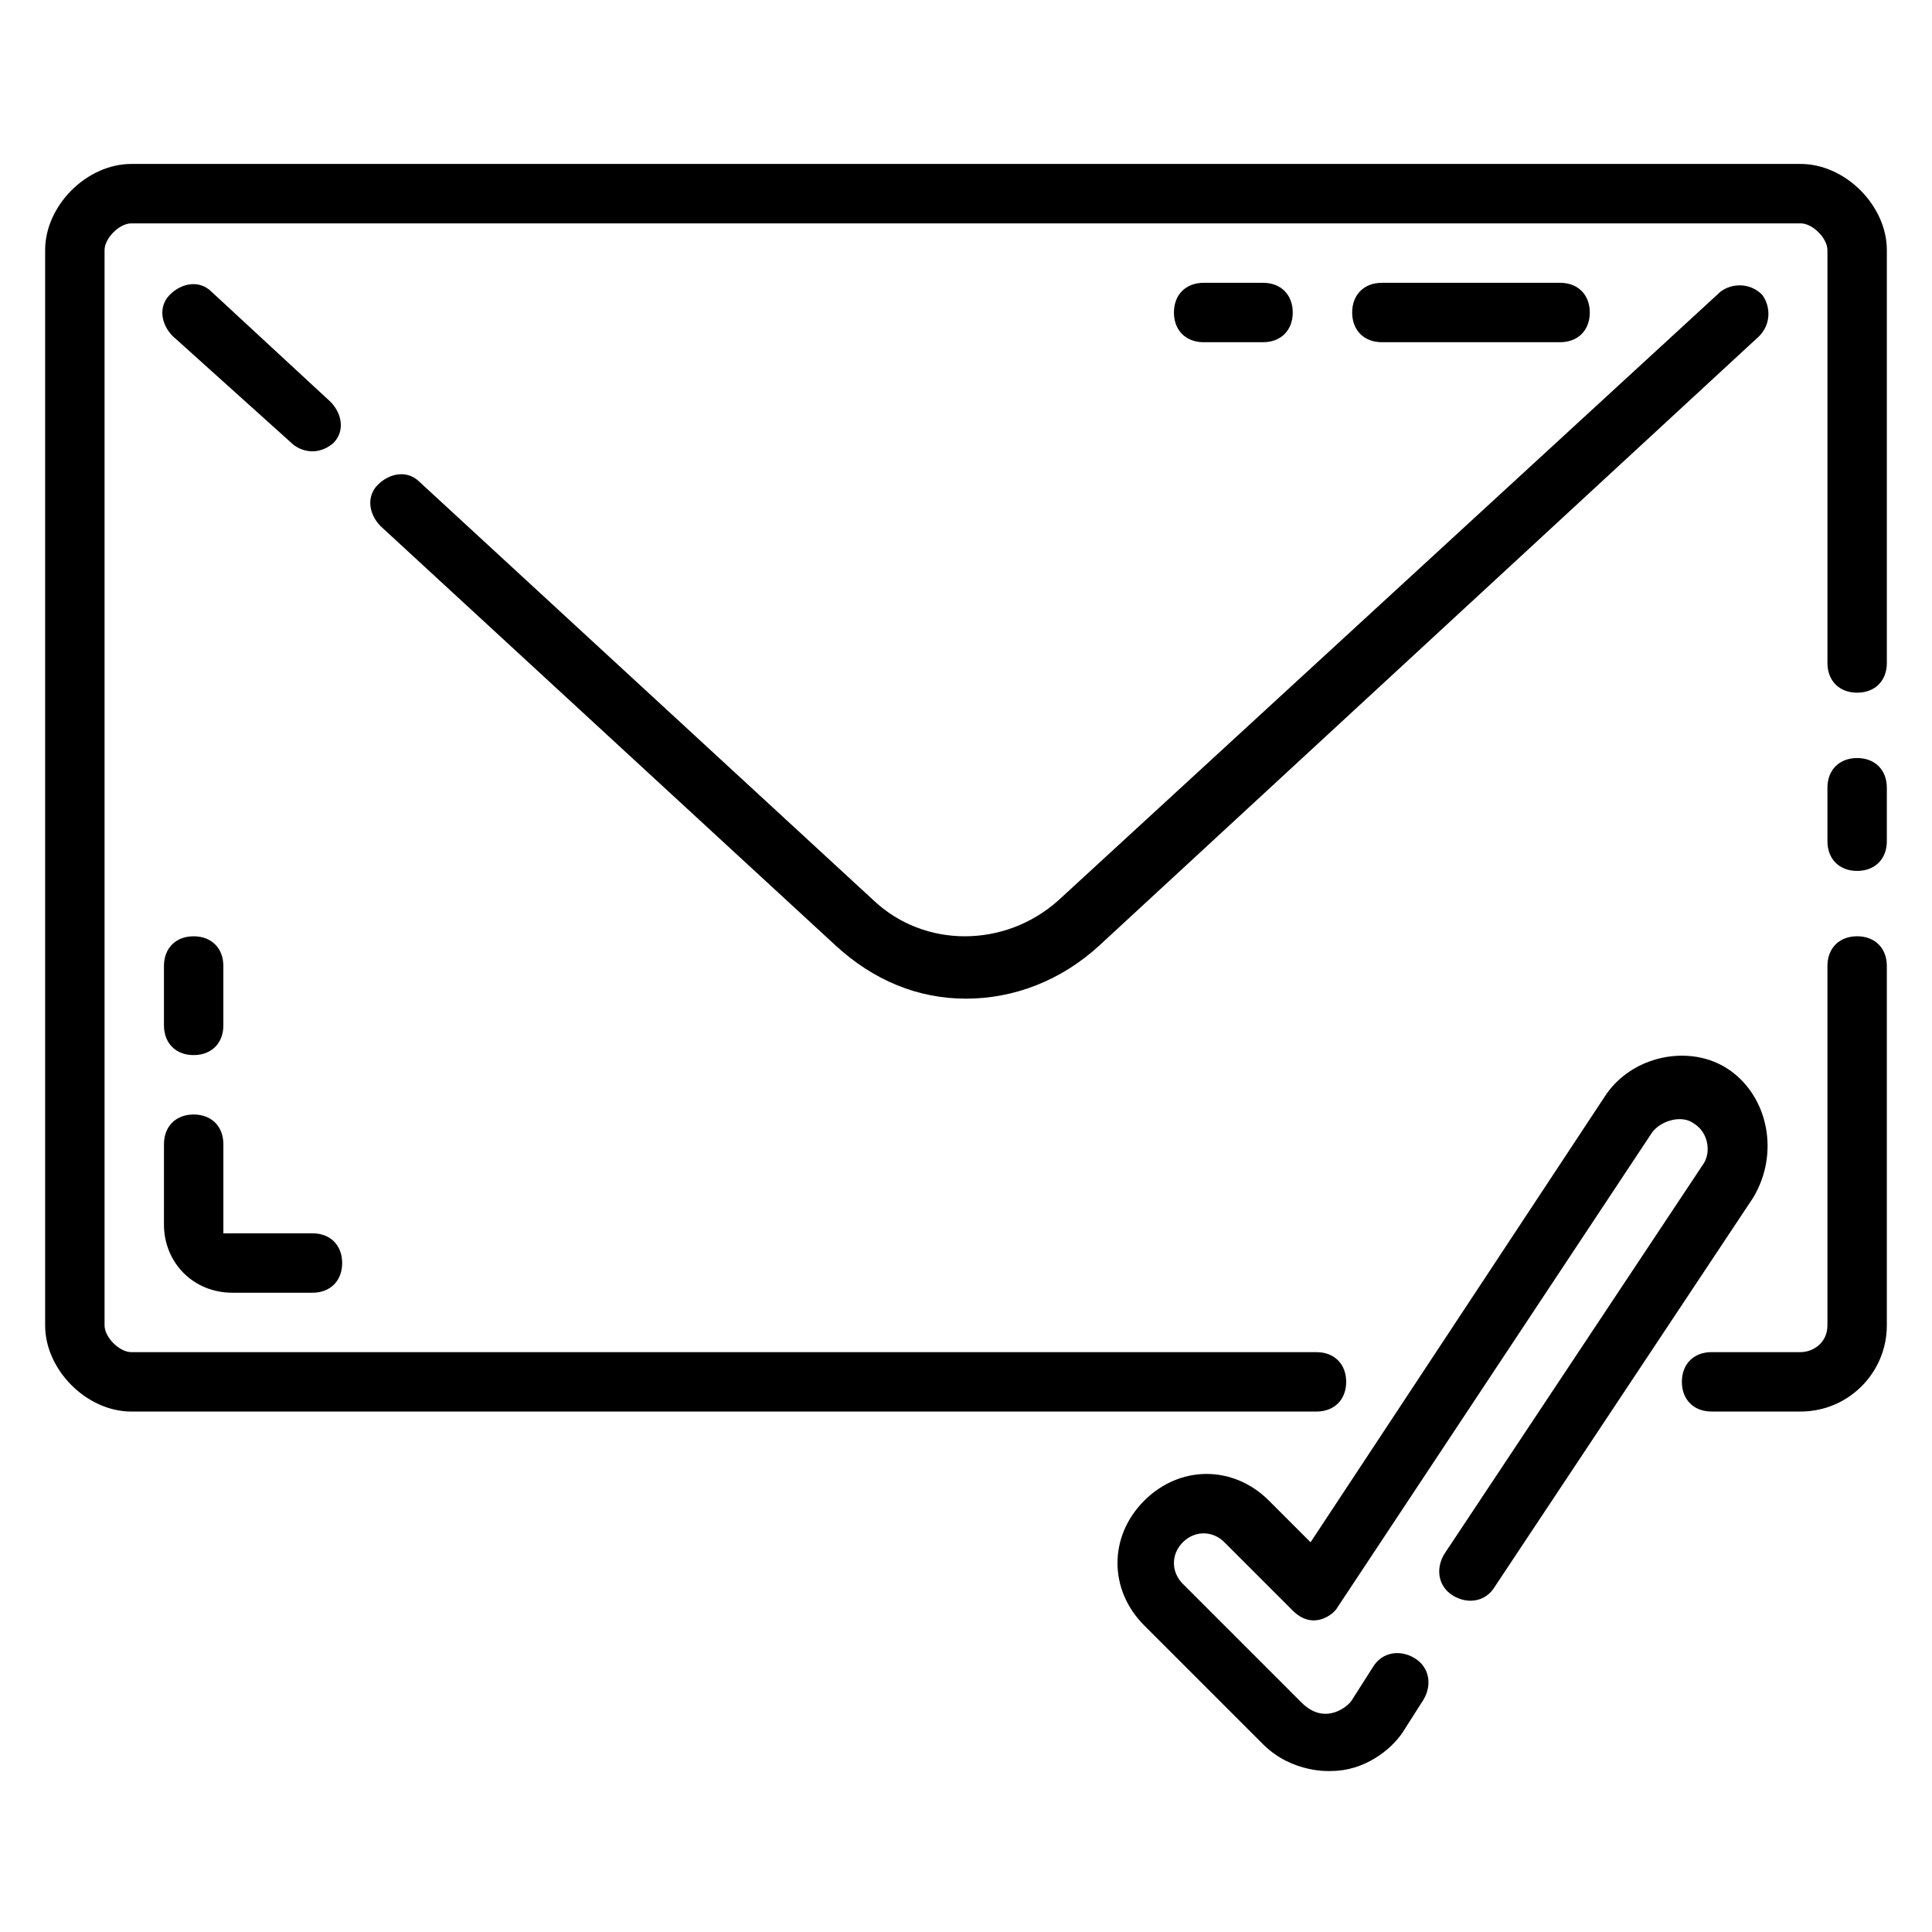 <?xml version="1.0" encoding="UTF-8"?>
<!-- Uploaded to: SVG Repo, www.svgrepo.com, Generator: SVG Repo Mixer Tools -->
<svg fill="#000000" width="800px" height="800px" version="1.1" viewBox="144 144 512 512" xmlns="http://www.w3.org/2000/svg">
 <g>
  <path d="m636.16 392.12c-4.723 0-7.871 3.148-7.871 7.871v95.25c0 4.723-3.938 7.086-7.086 7.086h-23.617c-4.723 0-7.871 3.148-7.871 7.871s3.148 7.871 7.871 7.871h23.617c12.594 0 22.828-10.234 22.828-22.828v-95.246c0-4.727-3.148-7.875-7.871-7.875z"/>
  <path d="m636.16 344.89c-4.723 0-7.871 3.148-7.871 7.871v14.168c0 4.723 3.148 7.871 7.871 7.871s7.871-3.148 7.871-7.871v-14.168c0-4.723-3.148-7.871-7.871-7.871z"/>
  <path d="m621.2 187.45h-442.41c-11.805 0-22.828 11.023-22.828 22.828v284.97c0 11.809 11.023 22.828 22.828 22.828h314.09c4.723 0 7.871-3.148 7.871-7.871 0-4.723-3.148-7.871-7.871-7.871h-314.09c-3.148 0-7.082-3.938-7.082-7.086v-284.97c0-3.148 3.934-7.082 7.082-7.082h442.41c3.152 0 7.09 3.934 7.09 7.082v109.42c0 4.723 3.148 7.871 7.871 7.871s7.871-3.148 7.871-7.871v-109.42c0-11.805-11.02-22.828-22.828-22.828z"/>
  <path d="m375.59 382.68-120.44-111c-3.148-3.148-7.871-2.363-11.02 0.789-3.148 3.148-2.363 7.871 0.789 11.02l120.44 111c10.234 9.445 22.043 14.168 34.637 14.168s25.191-4.723 35.426-14.168l174.76-161.38c3.148-3.148 3.148-7.871 0.789-11.02-3.148-3.148-7.871-3.148-11.02-0.789l-175.55 161.38c-14.172 12.594-35.426 12.594-48.809 0z"/>
  <path d="m221.3 261.45c1.574 1.574 6.297 3.938 11.02 0 3.148-3.148 2.363-7.871-0.789-11.02l-31.488-29.125c-3.148-3.148-7.871-2.363-11.02 0.785-3.148 3.148-2.363 7.871 0.789 11.02z"/>
  <path d="m187.45 468.48c0 10.234 7.871 18.105 18.105 18.105h21.254c4.723 0 7.871-3.148 7.871-7.871s-3.148-7.871-7.871-7.871h-23.613v-23.617c0-4.723-3.148-7.871-7.871-7.871s-7.871 3.148-7.871 7.871z"/>
  <path d="m187.45 415.74c0 4.723 3.148 7.871 7.871 7.871 4.723 0 7.871-3.148 7.871-7.871v-15.742c0-4.723-3.148-7.871-7.871-7.871-4.723 0-7.871 3.148-7.871 7.871z"/>
  <path d="m557.44 234.69c4.723 0 7.871-3.148 7.871-7.871s-3.148-7.871-7.871-7.871h-47.23c-4.723 0-7.871 3.148-7.871 7.871s3.148 7.871 7.871 7.871z"/>
  <path d="m478.72 234.69c4.723 0 7.871-3.148 7.871-7.871s-3.148-7.871-7.871-7.871h-15.742c-4.723 0-7.871 3.148-7.871 7.871s3.148 7.871 7.871 7.871z"/>
  <path d="m602.31 427.55c-10.234-7.086-25.977-3.938-33.062 7.086l-77.934 118.08-11.02-11.023c-9.445-9.445-23.617-9.445-33.062 0-9.445 9.445-9.445 23.617 0 33.062l31.488 31.488c7.871 7.871 18.105 7.086 18.105 7.086 8.66 0 15.742-5.512 18.895-10.234l5.512-8.66c2.363-3.938 1.574-8.66-2.363-11.02-3.938-2.363-8.66-1.574-11.02 2.363l-5.512 8.656c-0.789 1.574-7.086 7.086-13.383 0.789l-31.488-31.488c-3.148-3.148-3.148-7.871 0-11.02 3.148-3.148 7.871-3.148 11.02 0l18.105 18.105c5.512 5.512 11.02 0.789 11.809-0.789l83.445-125.95c2.363-3.148 7.871-4.723 11.02-2.363 3.938 2.363 4.723 7.871 2.363 11.02l-68.488 103.12c-2.363 3.938-1.574 8.66 2.363 11.02 3.938 2.363 8.66 1.574 11.02-2.363l68.488-103.12c7.082-11.801 3.934-26.758-6.301-33.844z"/>
 </g>
</svg>